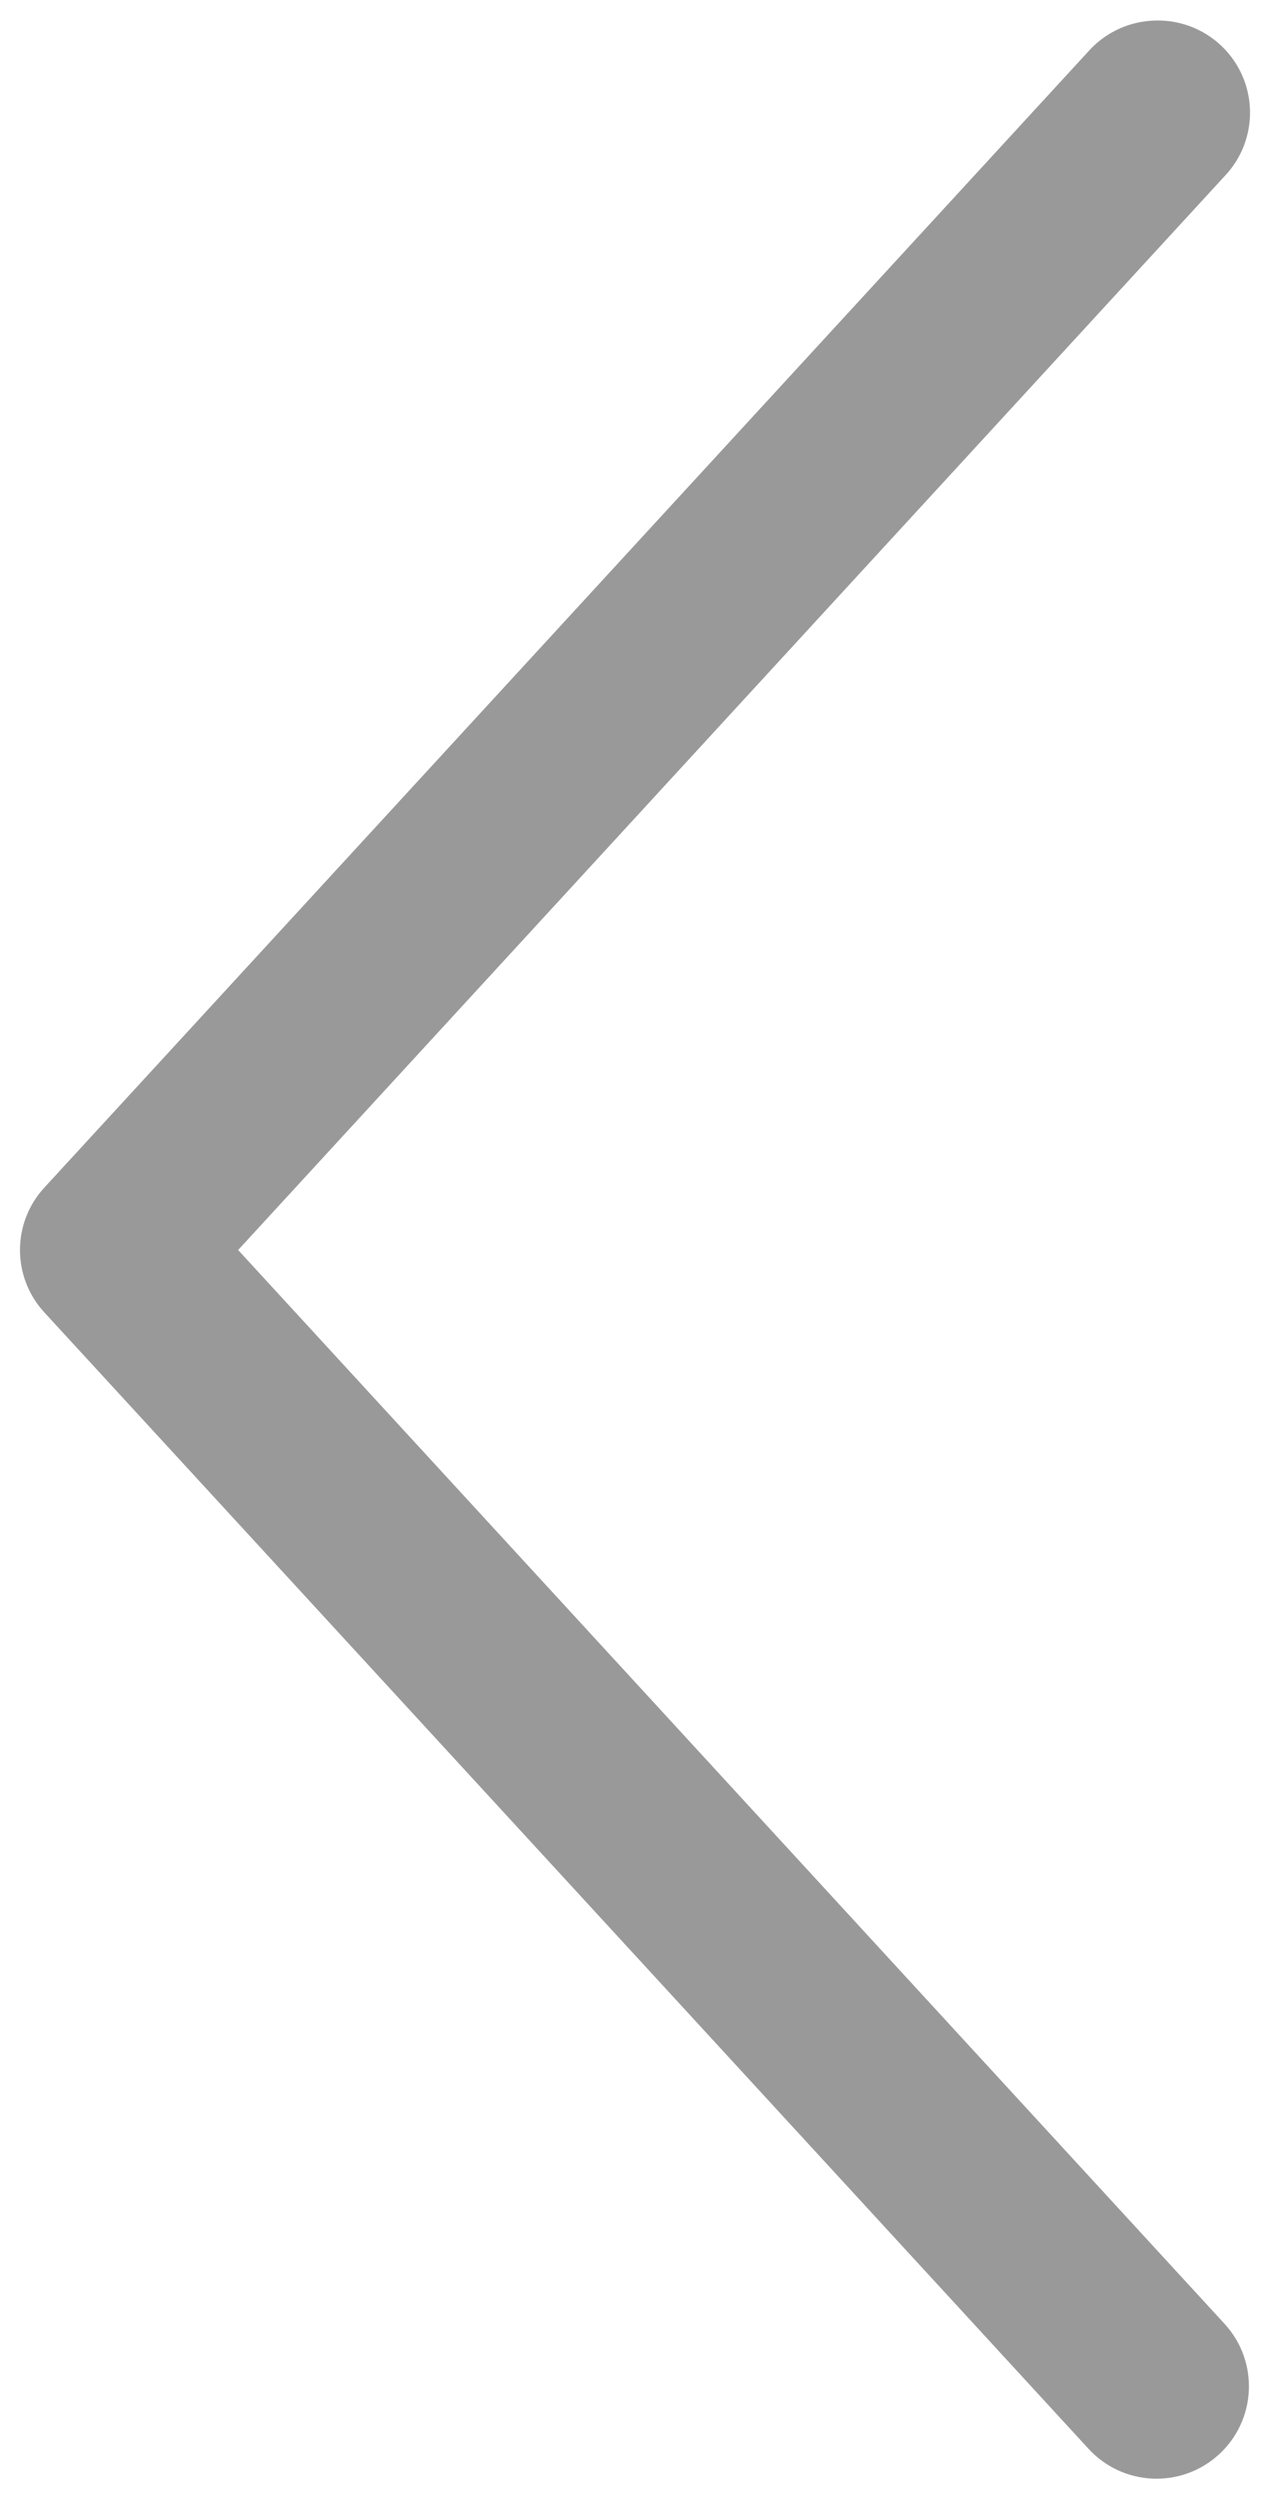 <?xml version="1.0" encoding="utf-8"?>
<!-- Generator: Adobe Illustrator 17.0.0, SVG Export Plug-In . SVG Version: 6.00 Build 0)  -->
<!DOCTYPE svg PUBLIC "-//W3C//DTD SVG 1.1//EN" "http://www.w3.org/Graphics/SVG/1.1/DTD/svg11.dtd">
<svg version="1.1"
	 id="Layer_1" xmlns:dc="http://purl.org/dc/elements/1.1/" xmlns:cc="http://creativecommons.org/ns#" xmlns:rdf="http://www.w3.org/1999/02/22-rdf-syntax-ns#" xmlns:svg="http://www.w3.org/2000/svg" xmlns:sodipodi="http://sodipodi.sourceforge.net/DTD/sodipodi-0.dtd" xmlns:inkscape="http://www.inkscape.org/namespaces/inkscape"
	 xmlns="http://www.w3.org/2000/svg" xmlns:xlink="http://www.w3.org/1999/xlink" x="0px" y="0px" width="62px" height="122px"
	 viewBox="369 239 62 122" enable-background="new 369 239 62 122" xml:space="preserve">
<g transform="translate(0,-952.362)">
	<path fill="#999999" d="M425.174,1192.376c-1.172,0.083-2.265,0.621-3.045,1.499l-50.966,55.463c-1.583,1.721-1.583,4.368,0,6.089
		l50.966,55.463c1.677,1.841,4.529,1.973,6.37,0.296c1.841-1.677,1.973-4.529,0.296-6.37c-0.005-0.005-0.009-0.01-0.014-0.015
		l-48.155-52.418l48.155-52.418c1.715-1.797,1.648-4.644-0.148-6.359C427.707,1192.723,426.449,1192.276,425.174,1192.376
		L425.174,1192.376z"/>
</g>
</svg>
